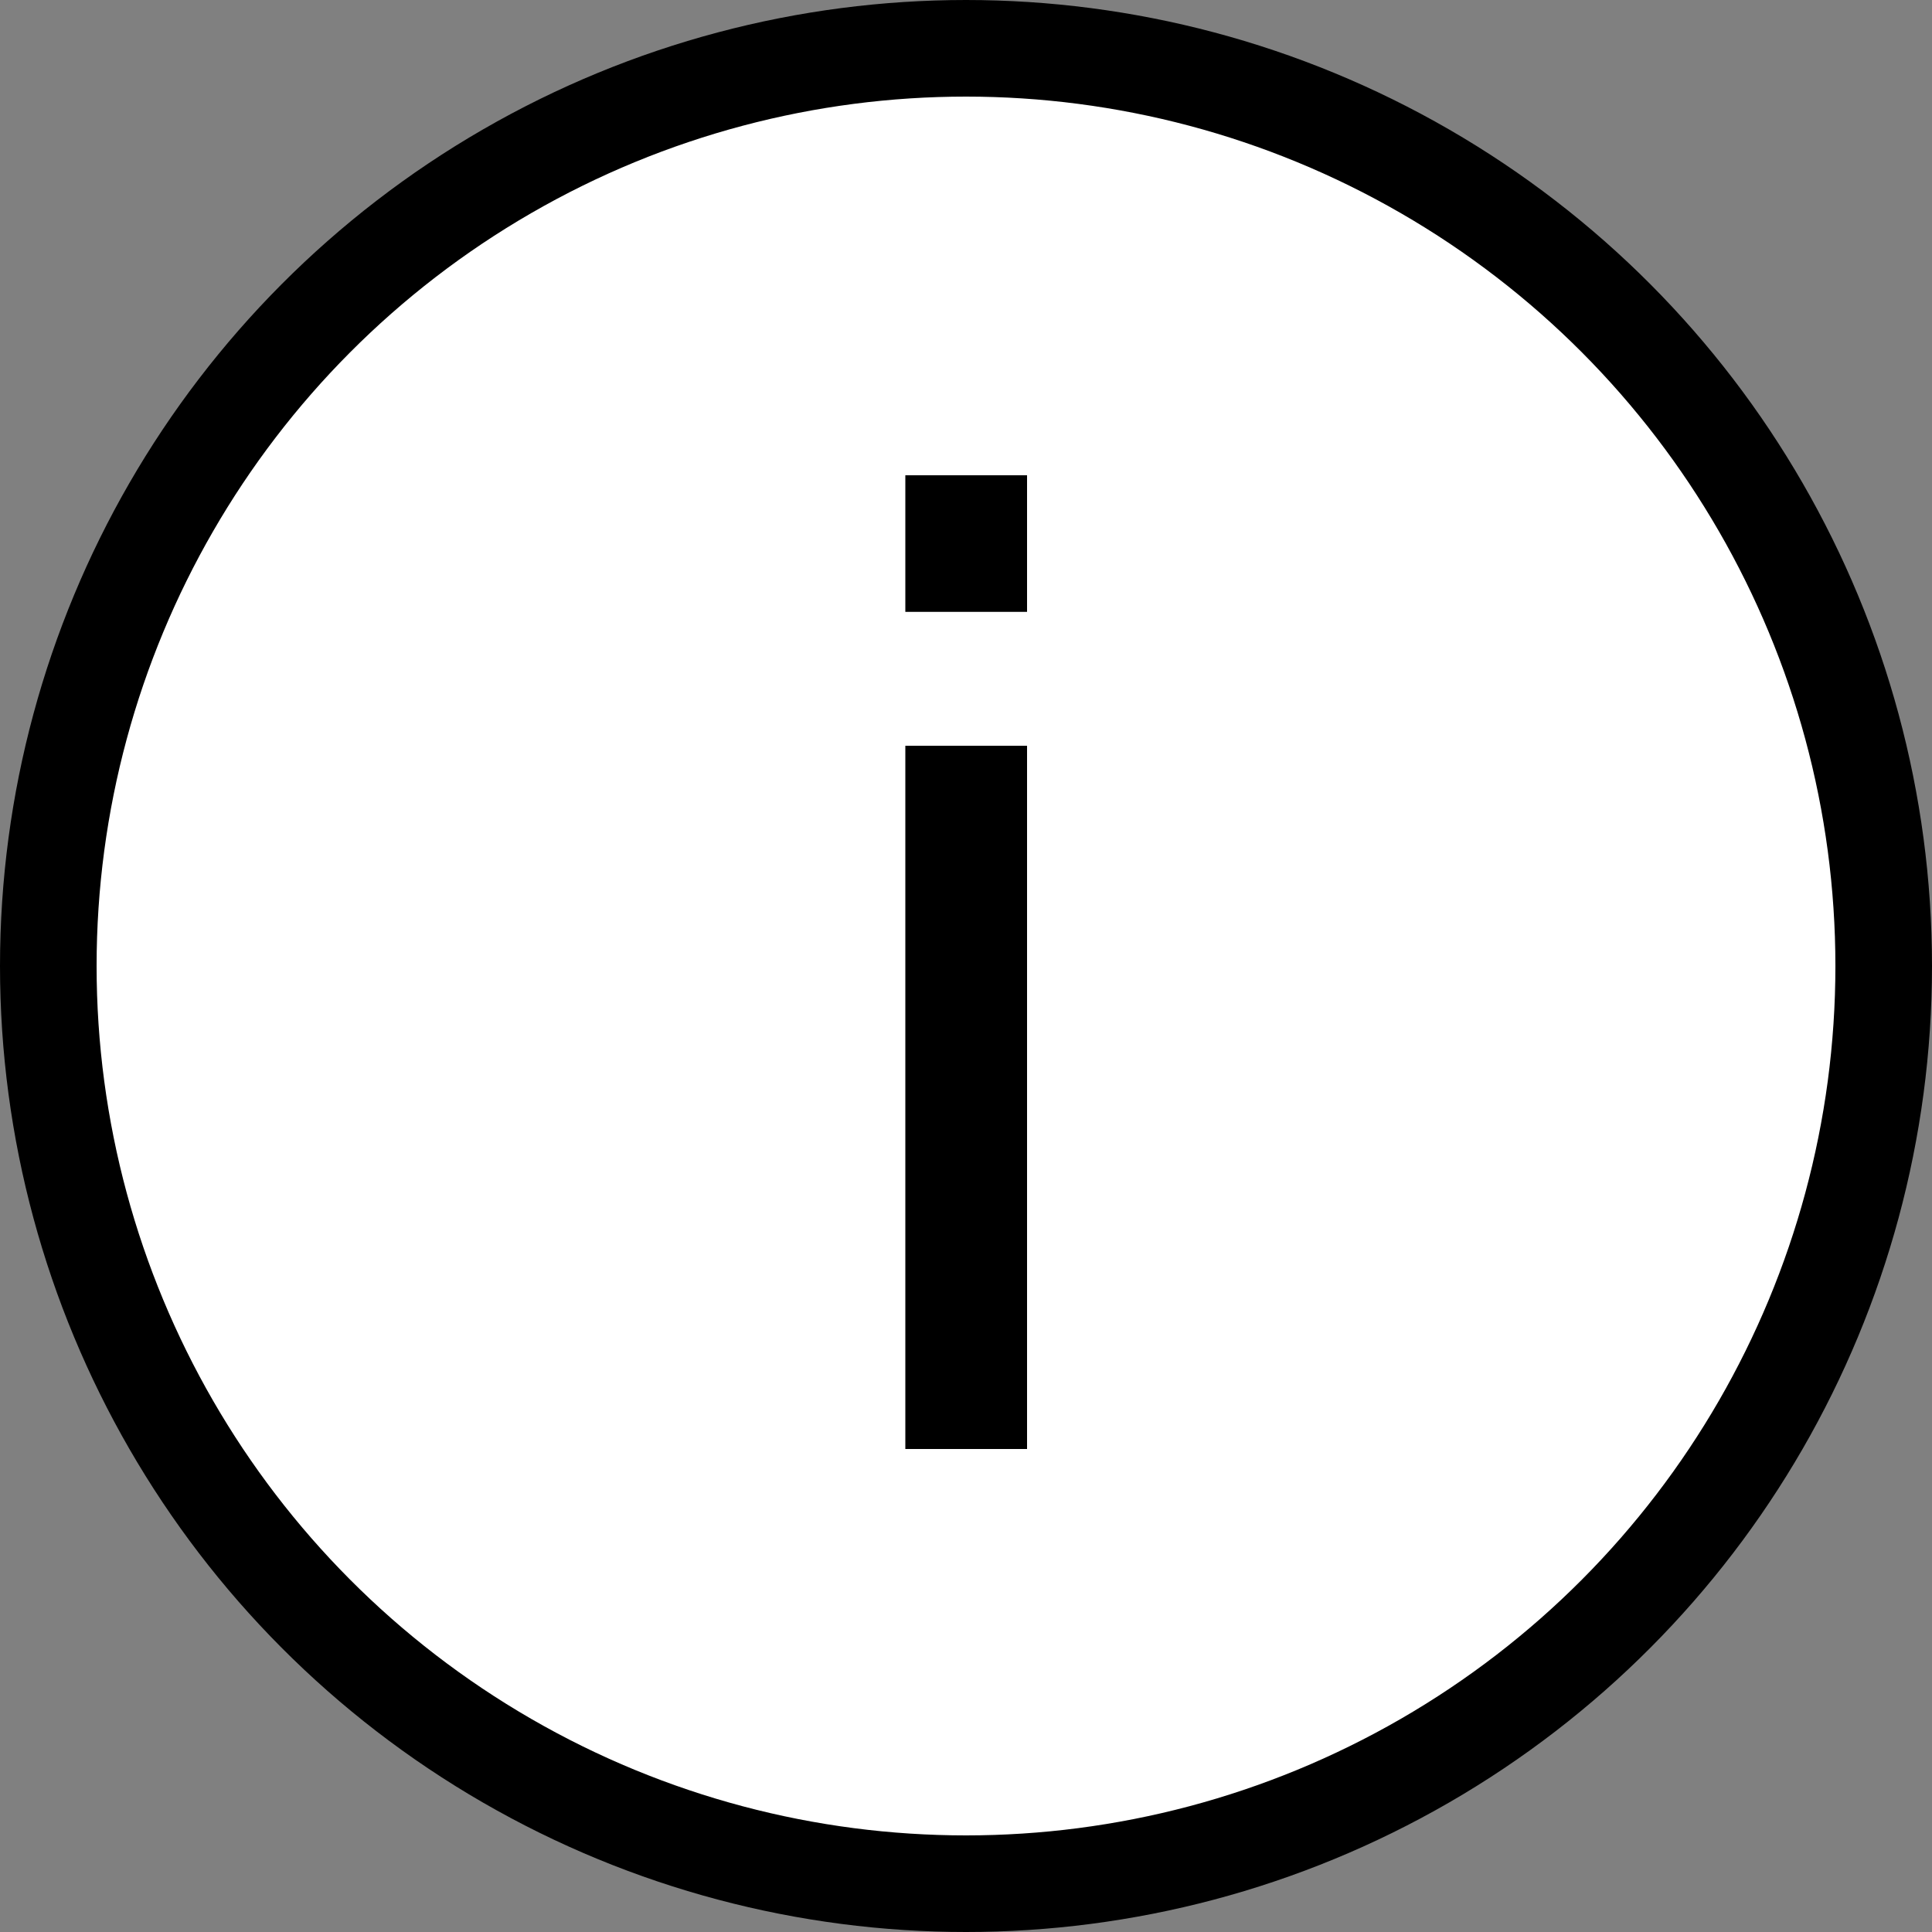 <svg width="20" height="20" viewBox="0 0 20 20" fill="none" xmlns="http://www.w3.org/2000/svg">
<rect x="0" y="0" width="20" height="20" fill="#808080" stroke="none"/>
<circle cx="10" cy="10" r="9.5" fill="white" stroke="black"/>
<path d="M10.632 6.334H9.372V4.92H10.632V6.334ZM10.632 15H9.372V7.72H10.632V15Z" fill="black"/>
</svg>
